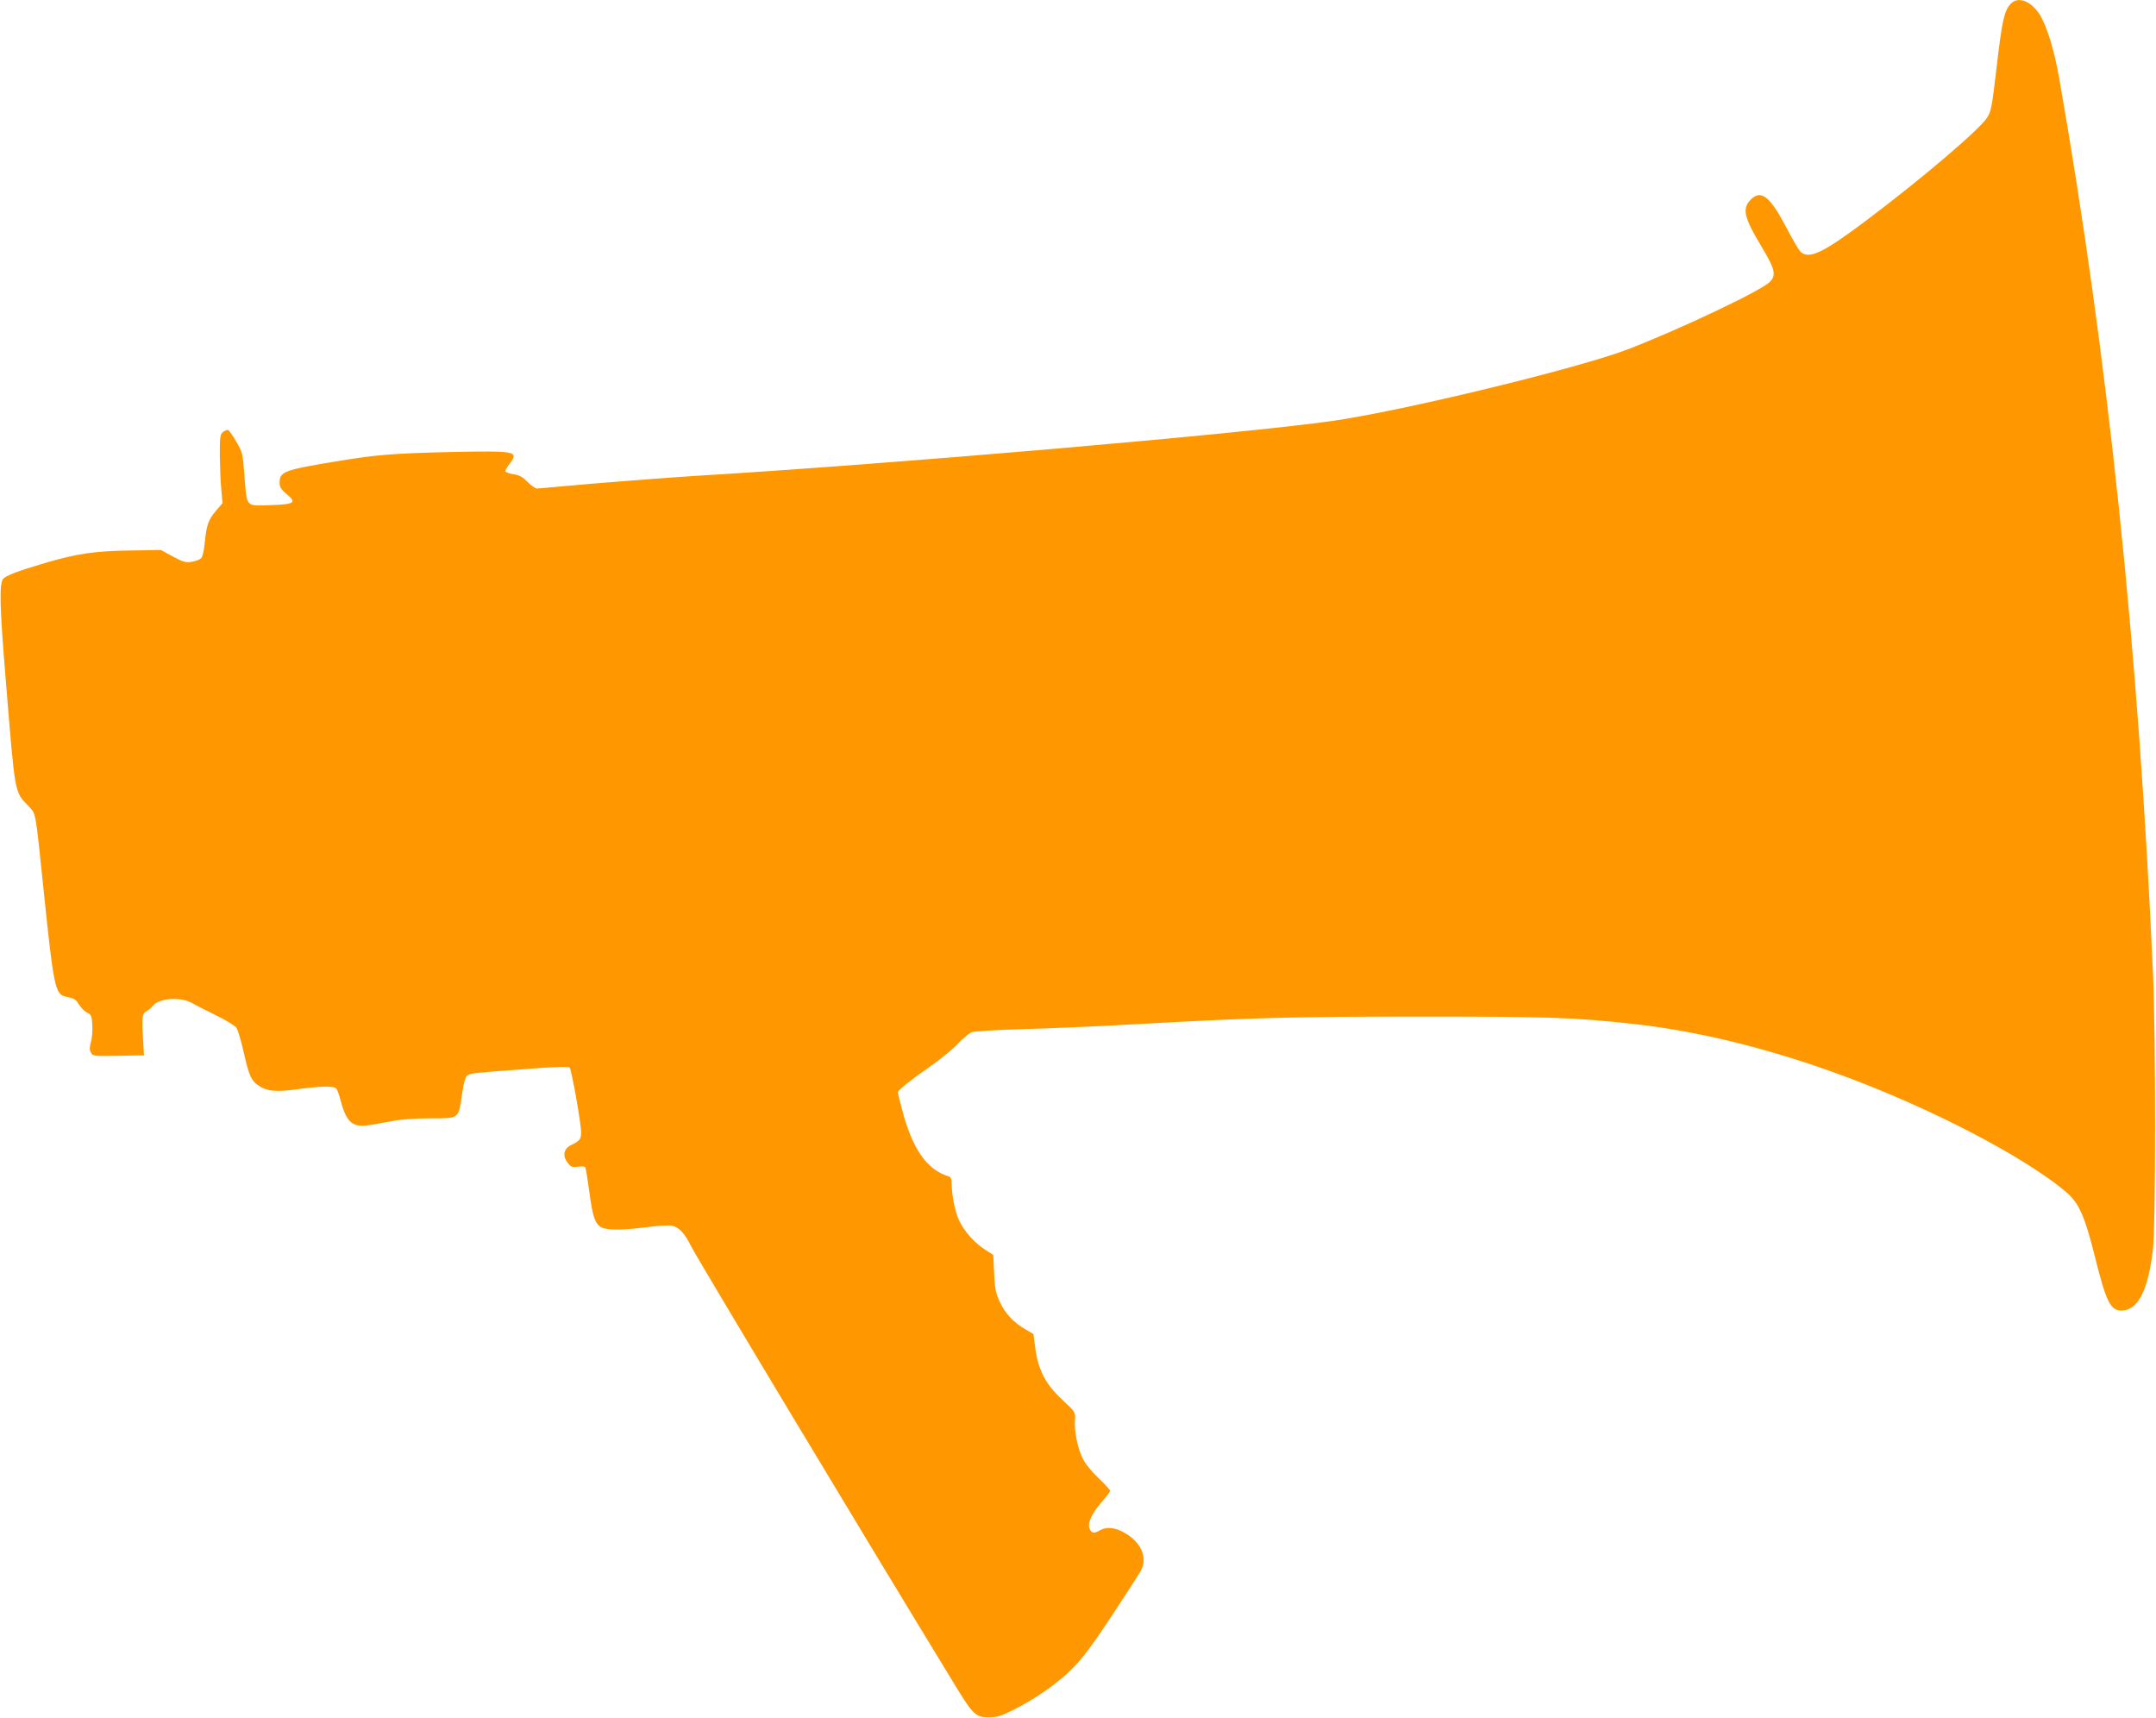 <?xml version="1.0" standalone="no"?>
<!DOCTYPE svg PUBLIC "-//W3C//DTD SVG 20010904//EN"
 "http://www.w3.org/TR/2001/REC-SVG-20010904/DTD/svg10.dtd">
<svg version="1.0" xmlns="http://www.w3.org/2000/svg"
 width="1280pt" height="1020pt" viewBox="0 0 1280 1020"
 preserveAspectRatio="xMidYMid meet">
<g transform="translate(0,1020) scale(0.1,-0.1)"
fill="#ff9800" stroke="none">
<path d="M11940 10180 c-41 -41 -54 -98 -89 -402 -25 -215 -31 -242 -54 -277
-49 -74 -388 -362 -712 -606 -262 -197 -344 -236 -395 -190 -10 9 -47 72 -82
139 -98 189 -152 233 -213 172 -54 -54 -42 -106 64 -282 79 -130 88 -168 48
-208 -53 -53 -541 -284 -846 -401 -301 -114 -1332 -364 -1751 -424 -549 -78
-2615 -256 -3780 -326 -164 -10 -599 -44 -770 -60 -85 -8 -163 -15 -172 -15
-10 0 -35 18 -56 39 -30 30 -49 41 -85 46 -26 4 -47 12 -47 18 0 5 11 25 25
43 57 75 41 78 -330 71 -357 -8 -462 -16 -705 -57 -303 -50 -330 -60 -330
-125 0 -27 8 -40 43 -69 61 -51 45 -60 -103 -65 -144 -4 -134 -15 -149 178
-10 128 -11 136 -48 199 -21 36 -43 67 -48 69 -6 2 -20 -3 -30 -11 -18 -13
-20 -26 -20 -138 1 -68 4 -160 9 -204 l7 -81 -40 -47 c-44 -51 -56 -85 -66
-194 -4 -40 -13 -79 -21 -86 -7 -8 -32 -17 -55 -21 -36 -6 -50 -2 -112 31
l-72 39 -180 -3 c-209 -3 -316 -18 -500 -72 -164 -48 -240 -77 -256 -96 -24
-29 -21 -165 15 -599 56 -687 52 -662 130 -745 52 -56 44 -15 96 -515 58 -561
68 -607 128 -621 56 -12 61 -16 82 -49 12 -19 33 -40 48 -47 24 -12 27 -19 30
-73 2 -33 -2 -79 -8 -101 -9 -31 -9 -47 0 -63 11 -21 16 -21 163 -19 l152 3
-4 65 c-10 152 -8 183 16 195 12 6 30 21 40 34 37 46 166 55 234 16 24 -14 90
-47 146 -75 56 -27 109 -60 117 -72 9 -13 28 -80 44 -149 30 -137 46 -170 95
-199 48 -29 101 -33 225 -16 137 19 216 20 229 3 6 -6 18 -41 27 -77 24 -88
50 -127 90 -138 33 -10 56 -7 216 23 53 10 139 16 228 16 170 0 164 -5 185
143 10 70 20 103 32 112 18 13 27 14 378 40 145 11 222 13 229 6 11 -11 68
-330 68 -384 0 -41 -8 -51 -60 -76 -44 -22 -52 -64 -19 -106 19 -25 27 -27 60
-22 21 3 40 2 44 -4 3 -5 14 -72 24 -147 20 -150 35 -193 76 -211 35 -16 128
-15 265 3 63 8 129 12 147 9 43 -8 78 -45 117 -124 39 -78 1032 -1730 1570
-2611 101 -166 120 -184 195 -184 48 0 72 7 143 42 136 68 266 159 355 248 62
62 119 140 236 316 85 129 162 250 172 268 39 76 -1 166 -98 221 -57 33 -107
38 -147 15 -35 -20 -49 -18 -61 9 -15 32 14 95 74 162 26 29 47 57 47 64 0 6
-31 40 -68 75 -42 40 -79 85 -94 117 -31 62 -51 163 -46 228 3 47 3 47 -74
119 -100 93 -143 175 -161 304 l-12 88 -50 29 c-69 40 -119 94 -151 165 -23
50 -28 77 -32 167 l-5 108 -48 31 c-63 40 -126 111 -155 174 -24 51 -44 151
-44 218 0 27 -5 39 -17 43 -130 39 -217 163 -278 399 -14 52 -25 97 -25 100 0
12 77 74 181 146 64 44 142 107 173 140 31 33 69 65 84 71 16 6 145 14 317 19
160 4 450 17 645 28 695 39 935 46 1695 46 776 0 925 -5 1285 -45 387 -44 814
-150 1250 -313 518 -193 1053 -473 1300 -678 82 -68 115 -141 179 -396 65
-261 91 -313 155 -313 97 0 157 113 187 355 18 134 18 1269 1 1650 -86 1927
-268 3664 -557 5312 -29 165 -73 308 -115 376 -51 80 -127 110 -170 67z"/>
</g>
</svg>

